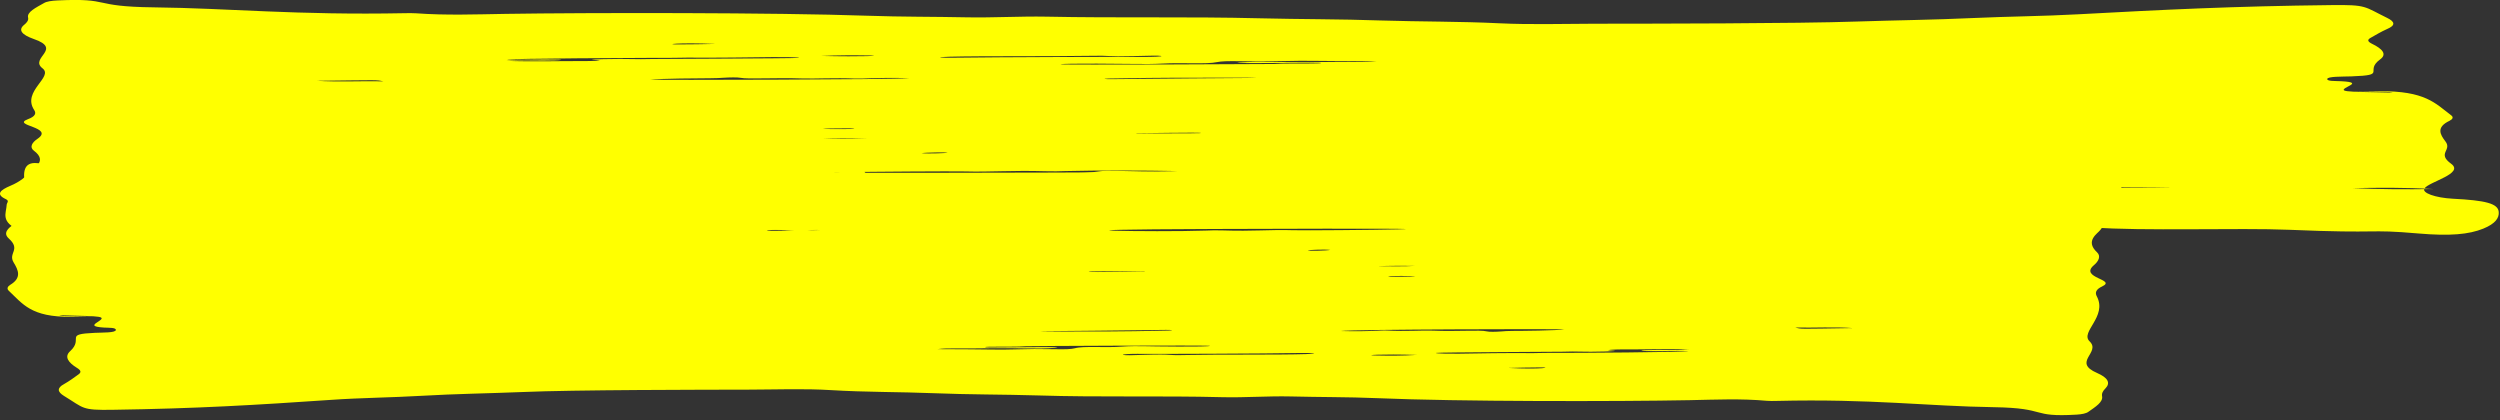 <?xml version="1.0" encoding="utf-8"?>
<!-- Generator: Adobe Illustrator 24.2.1, SVG Export Plug-In . SVG Version: 6.00 Build 0)  -->
<svg version="1.1" id="Layer_1" xmlns="http://www.w3.org/2000/svg" xmlns:xlink="http://www.w3.org/1999/xlink" x="0px" y="0px"
	 viewBox="0 0 470 79" style="enable-background:new 0 0 470 79;" xml:space="preserve">
<rect x="0" y="0" width="470" height="79" fill="#333333" stroke="none"/>
<style type="text/css">
	.st0{fill:#FFFF00;}
</style>
<g>
	<path id="Marker_line_2_" class="st0" d="M1.9,34.95c-1.7,0.73-2.86,1.54-0.8,2.49c0.71,0.33,0.18,0.69,0.16,1.03
		c-0.07,1.63-1.3,3.26,2.54,4.88c1.69,0.71,2.22,0.9,4.89,0.63c2.53-0.26,3.27-0.93,10.11-0.57c3.11,0.17,6.15,0.18,9.22,0.17
		c5.3-0.02,8.41,1.04,14.1,0.65c1.36-0.1,4.12,0.24,2.85-0.7c-0.21-0.14,0.62-0.23,1.19-0.24c4.88-0.01,6.27,0.25,7.62-0.2
		c3.42-1.17,6.46,1.17,12.47,0.25c2.11-0.31,6.13,0.18,13.61,0.36c3.38,0.07,6.94,0.25,9.78-0.42c0.65-0.16,1.85-0.16,2.82-0.19
		c16.73-0.64,28.02,0.18,37.91-0.49c0.4-0.03,0.88-0.01,1.3,0.02c5.91,0.4,12.04,0.27,17.95,0.83c1.07,0.11,2.1,0.04,2.87-0.15
		c1.4-0.37,3.09-0.31,4.91-0.23c20.48,0.97,21.49-0.52,38.61-0.19c1.53,0.03,3.13,0.07,4.47-0.05c8.9-0.82,20.36-0.03,22.82-0.33
		c4.21-0.53,9.08-0.33,13.59-0.49c5.06-0.18,10.53-0.18,15.97-0.03c6.47,0.19,12.99,0.15,19.5,0.21c0.75,0,2.05-0.1,2.14,0.07
		c0.48,0.94,2.39,0.43,3.46,0.3c3.1-0.36,6.5-0.58,9.79-0.52c10.49,0.2,20.89-0.16,31.55,0.36c8.89,0.45,17.71,0.05,26.66,0.18
		c1.3,0.02,2.65-0.08,3.81,0.02c9.26,0.84,17.92,0.01,22.01,0.23c12.62,0.69,18.4-0.34,21.64-0.08c9.06,0.73,27.61,0.06,36.93,0.45
		c17.94,0.76,14.31-0.17,24.26,0.69c6.02,0.52,9.56,0.18,12.23-0.9c2.33-0.94,3.03-2.05,2.92-3.16c-0.15-1.58-2.48-2.16-8.63-2.47
		c-3.29-0.17-5.92-1.11-5.32-1.95c0.87-1.26,7.53-2.78,5.01-4.62c-2.73-1.98,0.21-2.52-1.07-4.19c-1.02-1.33-1.79-2.67,0.76-3.89
		c0.61-0.3,0.77-0.67,0.34-1.01c-3.02-2.27-4.86-4.64-13.58-4.55c-12.62,0.14,5.99,0.01,1.91,0.25c-8.65-0.18-9.8-0.09-7.61-1.21
		c1.01-0.5,1.02-0.79-1.46-0.92c-1.07-0.06-2.64,0.03-2.59-0.42c0.08-0.5,2.79-0.43,4.55-0.49c6.9-0.24,2.33-0.93,5.39-3.19
		c1.36-0.97,0.42-2-1.51-2.93c-0.82-0.41-0.95-0.74-0.32-1.1c1-0.56,1.95-1.15,3.16-1.69c1.6-0.68,1.47-1.36,0.02-2.07
		c-4.44-2.16-3.73-2.51-10.62-2.42c-18.25,0.21-31.14,0.84-47.54,1.73c-6.47,0.36-13.21,0.4-19.66,0.7
		c-7.28,0.34-14.69,0.42-21.95,0.66c-11.17,0.39-38.99,0.4-49.29,0.41c-5.96,0.01-12.02,0.2-17.83-0.08
		c-7.51-0.37-14.93-0.29-22.37-0.53C252,3.58,244.4,3.63,236.86,3.44c-13.51-0.34-26.82-0.03-40.17-0.31
		c-4.98-0.09-9.88,0.22-14.8,0.13c-6.24-0.13-12.46-0.08-18.73-0.3c-17.59-0.61-52.58-0.59-68.14-0.35
		C89.37,2.7,83.89,2.91,78.23,2.5c-0.67-0.05-1.42-0.03-2.14-0.02c-20.47,0.4-33-0.94-47.22-1.1c-11.98-0.14-7.73-1.78-18.03-1.3
		c-1.15,0.05-2.1,0.2-2.58,0.5C6.74,1.44,5.02,2.27,5.28,3.3C5.4,3.78,5.09,4.23,4.54,4.67C3.38,5.61,4.03,6.52,6.34,7.33
		C11.9,9.24,5.43,10.89,8,12.85c2.11,1.64-3.9,4.27-1.59,7.81c0.44,0.63,0.25,1.23-1.17,1.75c-3.19,1.22,5.08,1.45,1.82,3.68
		c-1.05,0.7-1.56,1.59-0.69,2.24c2.73,2.03-0.21,3.31-0.72,3.91C4.85,33.21,3.86,34.13,1.9,34.95z M457.44,35.54
		c-5.07,0.08-10.13,0.05-15.2-0.17C447.12,35.28,452.1,35.23,457.44,35.54z M293.86,32.13c2.52-0.07,5.27,0.31-9.77,0.14
		C287.18,32.18,290.75,32.2,293.86,32.13z M306.07,34.89c91.36,0.57,6.45,0,98.65,0.3c30.15,0.1-161.46,0.62-184.9,0.07
		c-0.27-0.15,0.73-0.17,1.42-0.17c8.28,0.03,5.81-0.29,10.35-0.17C248.43,35.36,265.44,34.64,306.07,34.89z M162.97,25.96
		c-2.64,0.09-5.49,0.07-8.3,0.06C157.18,25.89,160.16,25.96,162.97,25.96z M154.71,24.25c0.46-0.09,1.54-0.11,2.55-0.11
		c1.27-0.01,3.25-0.04,3.35,0.04C160.79,24.32,155.19,24.26,154.71,24.25z M181.37,32.23c4.8,0.13,8.77-0.22,15.19-0.04
		c1.42,0.04,2.59,0.02,3.84-0.03c10.88-0.3,42.28,0.15-2.29,0.28C119.23,32.66,176.81,32.11,181.37,32.23z M209.09,14.88
		c-1.3,0.02-2.12-0.07-0.61-0.12c1.67-0.06,12.55-0.18,16.52-0.15c0.81,0.01,10.54-0.06,11.22,0.04
		C236.19,14.64,212.3,14.83,209.09,14.88z M213.66,25.09c-0.04-0.02-0.05-0.03-0.05-0.04c0.54,0,11.75-0.18,12.13-0.07
		C226.07,25.08,224.14,25.07,213.66,25.09z M228.85,11.67c0.74-0.15,1.92-0.21,4.45-0.16c3.04,0.06,5.67,0.04,8.72-0.04
		c3.43-0.1,5.1,0.02,16.74,0.04c-2.52,0.25-4.25,0.04-12.21,0.17c-4.46,0.07-10.07-0.19-13.34,0.06c-2.73,0.21,4.71,0.09,12.98,0.06
		c0.89,0,2.14-0.01,2.15,0.05c0.06,0.08-1.34,0.08-2.39,0.09c-2.25,0.03-4.52-0.04-6.47,0.09c-0.53,0.03-40.2,0.19-40.09,0.06
		c0.25-0.23,13.18-0.09,14.07-0.07c1.31,0.03,3.62,0.02,5.06-0.07C222.19,11.73,226.84,12.12,228.85,11.67z M178.55,10.66
		c5.6-0.16,19.82-0.04,25.75-0.16c5.68-0.12,2.12,0.2,9.93,0.02c2.1-0.05,3.43-0.1,3.99-0.01c0.84,0.13-2.1,0.21-3.03,0.19
		c-3.66-0.04-28.22,0.04-35.54,0.15C176.72,10.9,175.43,10.75,178.55,10.66z M178.1,28.72c-0.02,0.06-3.38,0.21-4.85,0.08
		C173.85,28.66,178.21,28.59,178.1,28.72z M163.47,10.42c2.61,0.05-1.13,0.28-9.09,0.1C157.6,10.36,160.53,10.38,163.47,10.42z
		 M160.79,14.77c1.67,0.07,3.43-0.23,10.21-0.08c-3.09,0.3-47.6,0.36-48.77,0.3c1.68-0.23,9.66-0.28,11.29-0.28
		c1.19,0,1.73-0.05,2.46-0.09c1.28-0.08,2.65-0.1,3.24,0.01c1.34,0.28,6.58-0.05,11.63,0.12C153.27,14.83,156.92,14.6,160.79,14.77z
		 M134.55,8.26c-2.51,0.08-4.7,0.06-6.8,0.09C124.51,8.4,127.31,7.94,134.55,8.26z M102.36,11.18c-1.94-0.01-4.88,0.08-7.05,0.03
		c0.34-0.23,26.14-0.33,27.03-0.33c5.96,0.02,6.35-0.07,6.94-0.05c3.35,0.06,13.81-0.06,16.04-0.1c0.93-0.02,5.53,0.01,4.82,0.15
		c-0.61,0.12-26.57,0.18-27.41,0.21c-3.52,0.11-4.3-0.09-9.29,0.03c-1.57,0.04-3.21,0.09-1.21,0.18c1.57,0.08-0.98,0.19-2.27,0.18
		c-4.82-0.02-10.01,0.14-14.81-0.04c3.58-0.16,4.74-0.04,6.93-0.06c1.43-0.01,3.33-0.03,3.41-0.12
		C105.47,11.17,103.5,11.2,102.36,11.18z M72.08,15.29c-4.03-0.08-8.58,0.15-12.57-0.1C71.55,15.05,70.6,15,72.08,15.29z
		 M186.54,34.83c17.61,0.04,17.72,0.33,22.7,0.25c6.6-0.11,4.09,0.42,0.99,0.28c0,0-127.02,0.67-155.3,0.22
		C38.24,35.31,159.86,34.77,186.54,34.83z"/>
	<path id="Marker_line_3_" class="st0" d="M398.12,40.34c1.47-0.79,2.47-1.66,0.69-2.69c-0.62-0.35-0.15-0.74-0.14-1.12
		c0.06-1.76,1.12-3.53-2.2-5.27c-1.46-0.77-1.92-0.97-4.22-0.68c-2.19,0.28-2.82,1.01-8.74,0.61c-2.69-0.18-5.31-0.2-7.96-0.19
		c-4.58,0.02-7.27-1.12-12.18-0.7c-1.18,0.11-3.56-0.26-2.46,0.76c0.18,0.15-0.53,0.25-1.02,0.26c-4.22,0.01-5.42-0.27-6.58,0.22
		c-2.96,1.26-5.58-1.26-10.77-0.27c-1.83,0.34-5.29-0.2-11.76-0.38c-2.92-0.08-6-0.27-8.45,0.46c-0.56,0.17-1.6,0.17-2.44,0.21
		c-14.45,0.69-24.21-0.2-32.76,0.52c-0.35,0.03-0.76,0.02-1.12-0.02c-5.11-0.44-10.4-0.3-15.51-0.9c-0.93-0.12-1.81-0.05-2.48,0.16
		c-1.21,0.4-2.67,0.34-4.24,0.25c-17.69-1.04-18.57,0.56-33.35,0.2c-1.32-0.03-2.71-0.08-3.86,0.06
		c-7.69,0.89-17.59,0.03-19.72,0.36c-3.64,0.57-7.84,0.36-11.74,0.53c-4.37,0.2-9.09,0.19-13.79,0.03
		c-5.59-0.2-11.22-0.16-16.85-0.23c-0.64-0.01-1.77,0.11-1.85-0.07c-0.41-1.02-2.06-0.47-2.99-0.33c-2.67,0.38-5.62,0.63-8.46,0.56
		c-9.07-0.22-18.05,0.17-27.26-0.39c-7.68-0.48-15.3-0.05-23.03-0.2c-1.12-0.02-2.29,0.08-3.29-0.03c-8-0.91-15.48-0.01-19.02-0.25
		c-10.91-0.74-15.9,0.37-18.69,0.09c-7.83-0.79-23.85-0.06-31.91-0.49c-15.5-0.82-12.37,0.18-20.96-0.74
		c-5.2-0.56-0.52,8.25-1.04,9.16c-0.75,1.36-6.51,3-4.33,4.99c2.36,2.14-0.18,2.72,0.93,4.53c0.88,1.44,1.55,2.88-0.65,4.2
		c-0.52,0.33-0.66,0.73-0.29,1.09c2.61,2.45,4.2,5.02,11.73,4.91c10.9-0.15-5.18-0.01-1.65-0.27c7.47,0.2,8.47,0.1,6.57,1.31
		c-0.87,0.54-0.88,0.85,1.26,0.99c0.92,0.06,2.28-0.03,2.24,0.46c-0.07,0.54-2.41,0.46-3.93,0.53c-5.96,0.26-2.02,1-4.65,3.44
		c-1.17,1.05-0.36,2.16,1.3,3.17c0.71,0.44,0.82,0.79,0.28,1.19c-0.86,0.61-1.68,1.24-2.73,1.83c-1.38,0.74-1.27,1.46-0.02,2.23
		c3.84,2.33,3.22,2.71,9.18,2.61c15.76-0.23,26.9-0.9,41.07-1.87c5.59-0.39,11.41-0.43,16.98-0.76c6.29-0.37,12.69-0.45,18.96-0.71
		c9.65-0.42,33.69-0.43,42.58-0.45c5.15-0.01,10.39-0.22,15.41,0.09c6.49,0.4,12.9,0.32,19.32,0.58c6.51,0.27,13.07,0.22,19.59,0.42
		c11.67,0.37,23.17,0.03,34.71,0.33c4.3,0.1,8.54-0.24,12.79-0.14c5.4,0.14,10.77,0.09,16.19,0.32c15.19,0.66,45.42,0.64,58.87,0.38
		c4.87-0.1,9.6-0.32,14.5,0.12c0.58,0.05,1.23,0.03,1.85,0.02c17.69-0.43,28.51,1.01,40.8,1.18c10.35,0.16,6.68,1.92,15.57,1.4
		c0.99-0.06,1.81-0.22,2.23-0.54c1.3-0.92,2.79-1.82,2.56-2.93c-0.1-0.51,0.16-1,0.64-1.47c1-1.03,0.44-2.01-1.56-2.88
		c-4.8-2.07,0.79-3.85-1.43-5.96c-1.82-1.77,3.37-4.61,1.37-8.44c-0.38-0.68-0.21-1.33,1.01-1.89c2.76-1.32-4.39-1.57-1.57-3.98
		c0.91-0.75,1.35-1.72,0.6-2.42c-2.36-2.19,0.18-3.57,0.62-4.22C395.57,42.23,396.42,41.23,398.12,40.34z M4.55,39.71
		c4.38-0.09,8.75-0.05,13.13,0.19C13.47,39.99,9.17,40.04,4.55,39.71z M145.88,43.39c-2.18,0.07-4.56-0.33,8.44-0.15
		C151.64,43.34,148.56,43.31,145.88,43.39z M135.32,40.41c-78.93-0.61-5.58,0-85.23-0.33c-26.05-0.11,139.49-0.67,159.75-0.07
		c0.23,0.17-0.63,0.18-1.22,0.18c-7.15-0.03-5.02,0.32-8.94,0.19C185.13,39.9,170.43,40.68,135.32,40.41z M258.95,50.05
		c2.28-0.1,4.74-0.08,7.17-0.07C263.96,50.13,261.39,50.05,258.95,50.05z M266.1,51.9c-0.4,0.1-1.33,0.11-2.21,0.12
		c-1.1,0.01-2.81,0.04-2.89-0.04C260.84,51.83,265.68,51.89,266.1,51.9z M243.06,43.28c-4.15-0.14-7.57,0.23-13.13,0.04
		c-1.23-0.04-2.24-0.02-3.32,0.03c-9.4,0.33-36.53-0.16,1.98-0.3C296.75,42.81,247,43.41,243.06,43.28z M219.11,62.02
		c1.12-0.02,1.84,0.08,0.52,0.13c-1.44,0.06-10.84,0.2-14.28,0.16c-0.7-0.01-9.1,0.07-9.69-0.04
		C195.7,62.28,216.34,62.07,219.11,62.02z M215.17,50.99c0.04,0.02,0.04,0.03,0.04,0.04c-0.46,0-10.15,0.19-10.48,0.08
		C204.44,51,206.11,51.02,215.17,50.99z M202.04,65.48c-0.64,0.16-1.66,0.22-3.84,0.17c-2.62-0.06-4.9-0.04-7.53,0.04
		c-2.97,0.11-4.41-0.03-14.46-0.05c2.17-0.27,3.67-0.05,10.55-0.18c3.85-0.07,8.7,0.21,11.52-0.07c2.36-0.23-4.07-0.1-11.21-0.07
		c-0.77,0.01-1.85,0.01-1.86-0.05c-0.05-0.09,1.16-0.09,2.07-0.09c1.94-0.04,3.9,0.04,5.59-0.09c0.46-0.04,34.73-0.21,34.63-0.07
		c-0.21,0.25-11.39,0.1-12.15,0.07c-1.14-0.04-3.12-0.02-4.37,0.07C207.79,65.42,203.77,65,202.04,65.48z M245.5,66.57
		c-4.84,0.17-17.13,0.04-22.25,0.17c-4.9,0.12-1.83-0.22-8.58-0.02c-1.81,0.06-2.97,0.11-3.45,0.01c-0.73-0.14,1.81-0.23,2.61-0.21
		c3.16,0.04,24.38-0.04,30.71-0.16C247.08,66.32,248.19,66.48,245.5,66.57z M245.89,47.07c0.02-0.07,2.92-0.23,4.19-0.09
		C249.55,47.14,245.79,47.21,245.89,47.07z M258.52,66.83c-2.25-0.05,0.98-0.31,7.86-0.11C263.6,66.91,261.07,66.88,258.52,66.83z
		 M260.84,62.14c-1.44-0.08-2.97,0.25-8.82,0.09c2.67-0.33,41.13-0.39,42.13-0.32c-1.45,0.25-8.35,0.3-9.76,0.3
		c-1.03,0-1.5,0.05-2.13,0.1c-1.11,0.08-2.29,0.11-2.8-0.02c-1.15-0.3-5.68,0.06-10.05-0.13C267.34,62.08,264.19,62.33,260.84,62.14
		z M283.51,69.17c2.16-0.08,4.06-0.06,5.88-0.1C292.19,69.02,289.76,69.51,283.51,69.17z M311.32,66.02
		c1.68,0.01,4.22-0.08,6.09-0.03c-0.3,0.25-22.58,0.36-23.35,0.35c-5.15-0.02-5.48,0.07-6,0.05c-2.9-0.07-11.93,0.06-13.86,0.11
		c-0.8,0.02-4.78-0.01-4.16-0.16c0.52-0.12,22.96-0.2,23.68-0.22c3.04-0.12,3.72,0.09,8.02-0.04c1.36-0.04,2.78-0.1,1.04-0.19
		c-1.35-0.09,0.85-0.2,1.96-0.2c4.16,0.03,8.65-0.15,12.79,0.04c-3.09,0.17-4.1,0.04-5.99,0.06c-1.23,0.01-2.88,0.03-2.95,0.13
		C308.63,66.02,310.34,66,311.32,66.02z M337.48,61.57c3.48,0.09,7.42-0.16,10.86,0.11C337.94,61.84,338.77,61.89,337.48,61.57z
		 M238.6,40.47c-15.21-0.04-15.31-0.35-19.61-0.27c-5.7,0.12-3.53-0.45-0.85-0.3c0,0,109.74-0.72,134.17-0.24
		C366.72,39.95,261.64,40.54,238.6,40.47z"/>
</g>
</svg>
